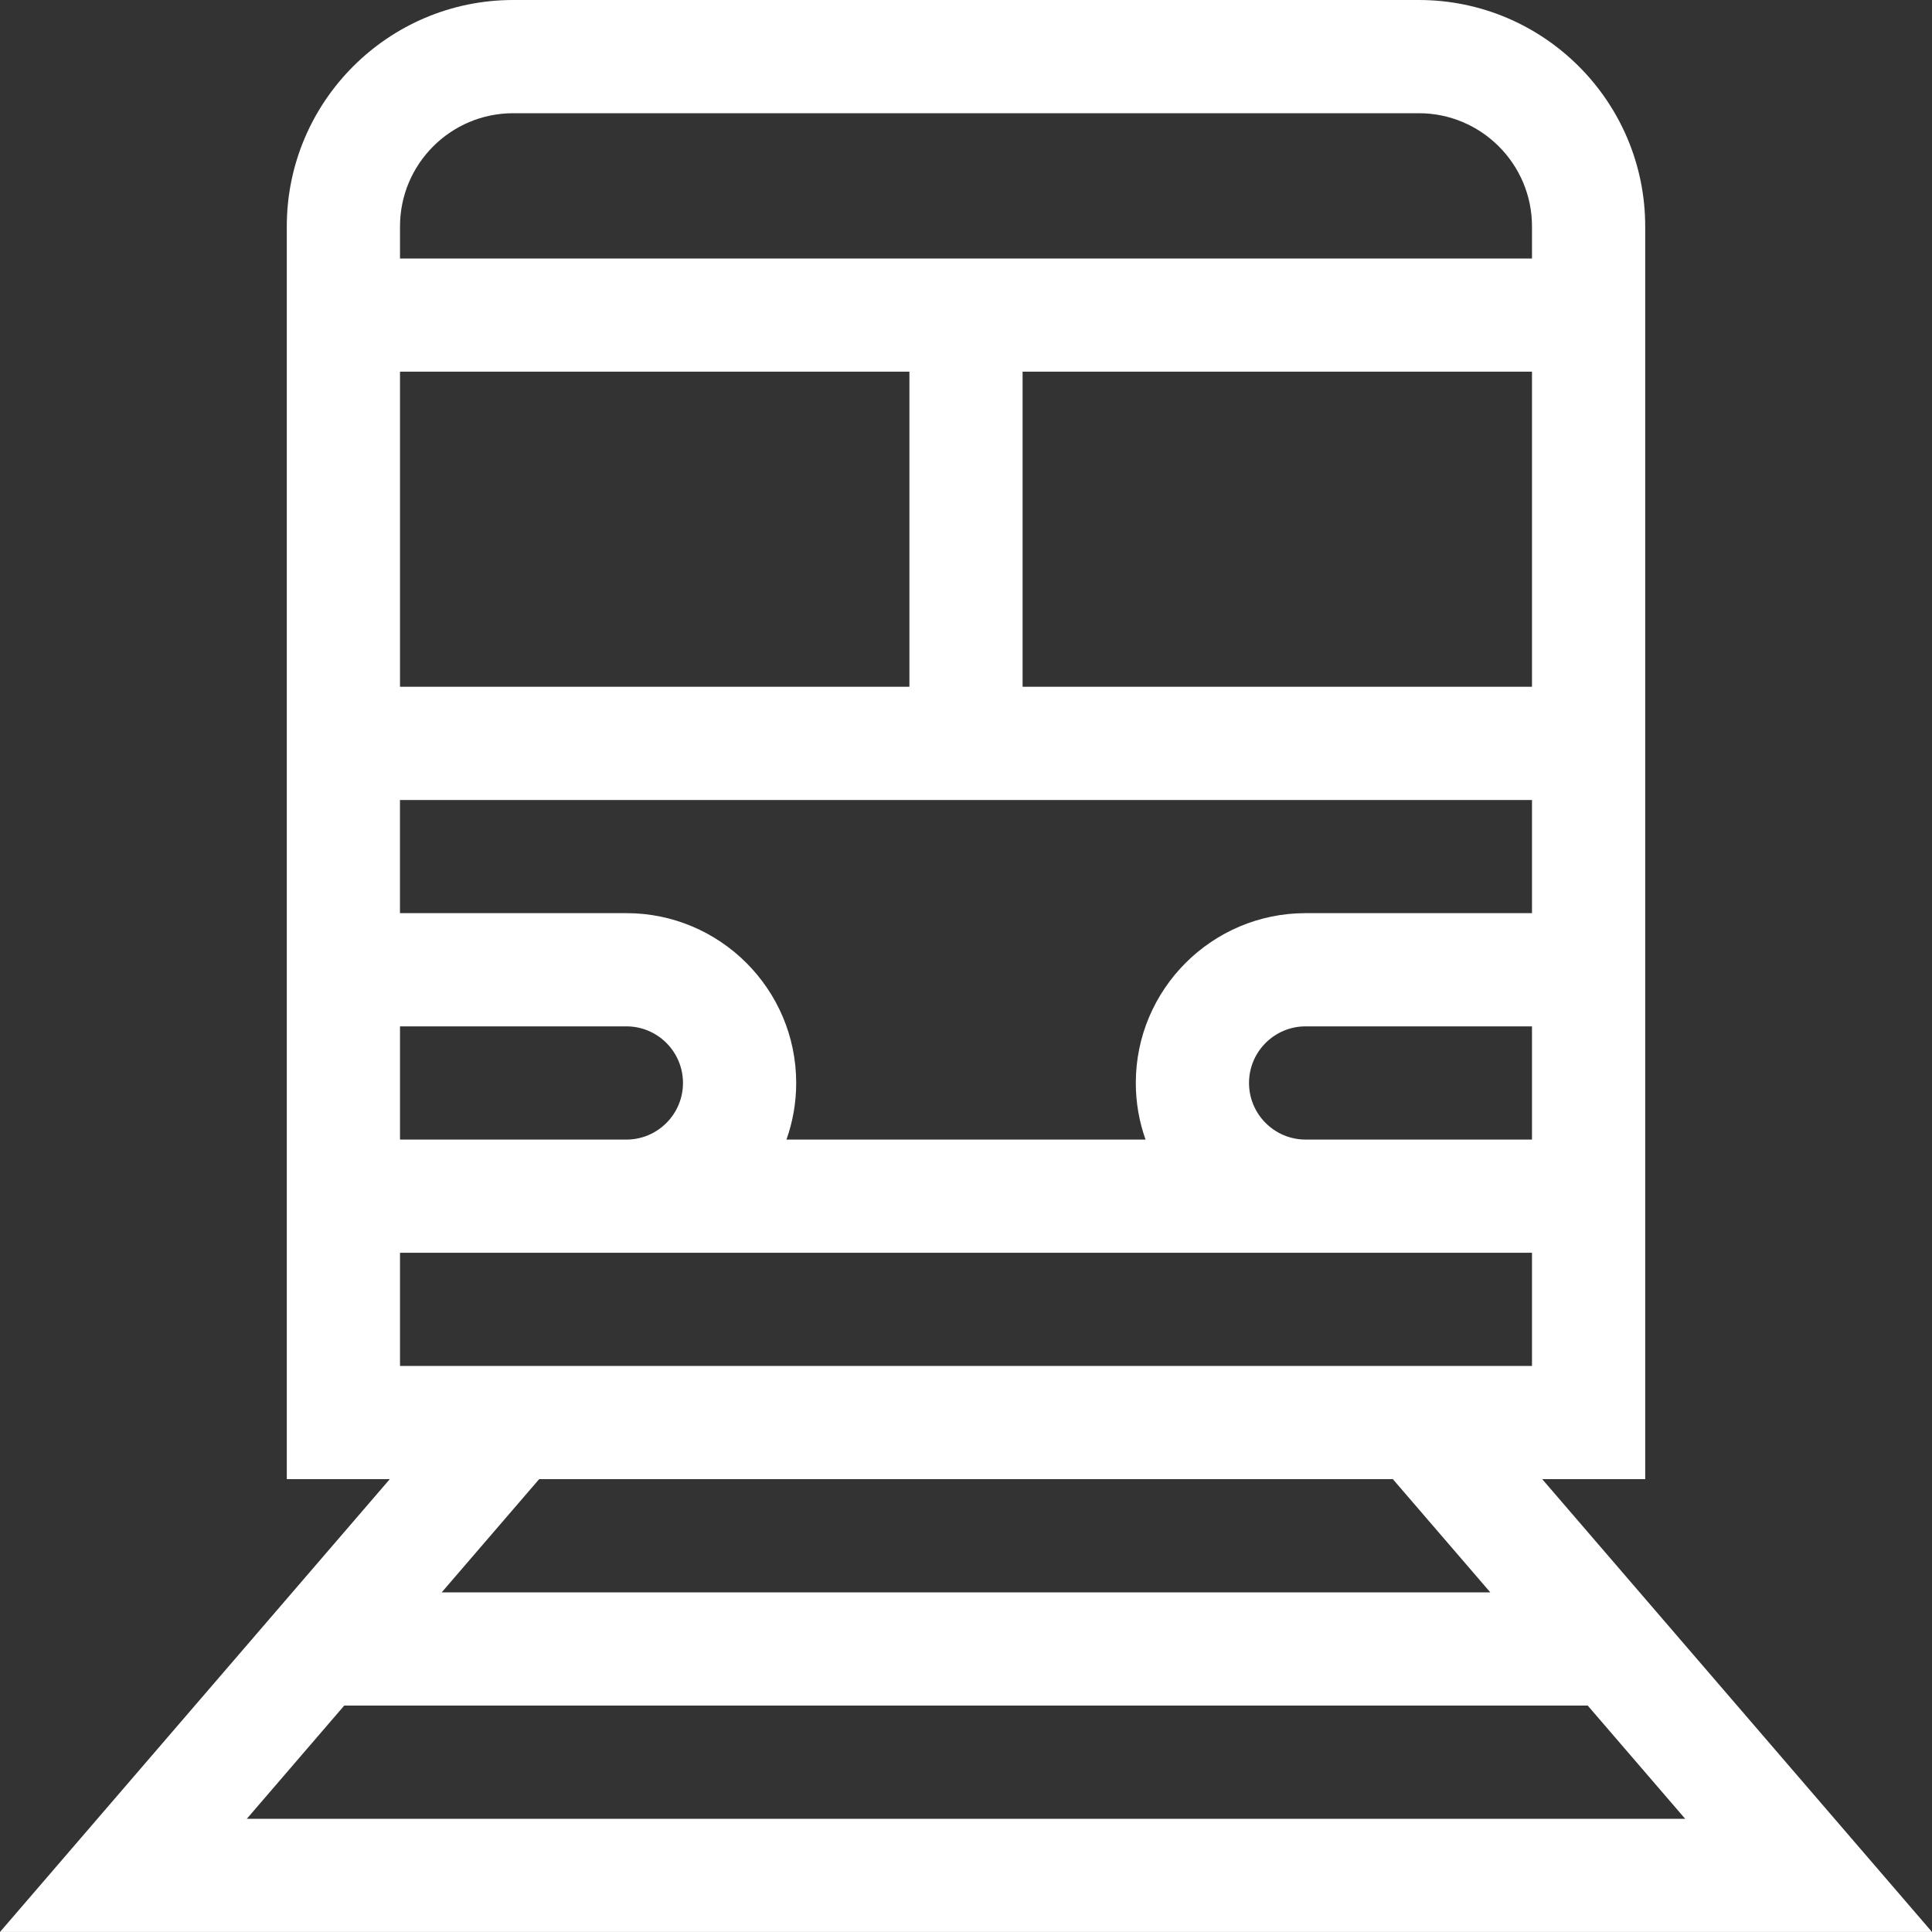 <?xml version="1.0" encoding="UTF-8"?> <svg xmlns="http://www.w3.org/2000/svg" width="45" height="45" viewBox="0 0 45 45" fill="none"><rect x="0" y="0" width="45" height="45" fill="#333333" stroke="none"/><path d="M45 44.999L35.921 34.452H38.32V5.273C38.32 2.365 35.955 0 33.047 0H11.953C9.046 0 6.68 2.365 6.68 5.273V34.452H9.079L0 44.999H45ZM5.749 42.363L8.018 39.726H36.981L39.251 42.363H5.749ZM9.317 29.179H35.683V31.816H9.317V29.179ZM35.683 8.657V15.996H23.818V8.657H35.683ZM21.182 15.996H9.317V8.657H21.182V15.996ZM35.683 18.633V21.269H30.41C28.229 21.269 26.455 23.044 26.455 25.224C26.455 25.686 26.535 26.13 26.682 26.543H18.318C18.465 26.13 18.545 25.686 18.545 25.224C18.545 23.044 16.771 21.269 14.59 21.269H9.316V18.633H35.683ZM29.092 25.224C29.092 24.497 29.683 23.906 30.41 23.906H35.683V26.543H30.41C29.683 26.543 29.092 25.951 29.092 25.224ZM14.59 23.906C15.317 23.906 15.908 24.497 15.908 25.224C15.908 25.951 15.317 26.543 14.59 26.543H9.317V23.906H14.59ZM11.953 2.637H33.047C34.501 2.637 35.683 3.819 35.683 5.273V6.021H9.317V5.273C9.317 3.819 10.499 2.637 11.953 2.637ZM32.442 34.452L34.712 37.089H10.288L12.558 34.452H32.442Z" fill="white"></path></svg> 